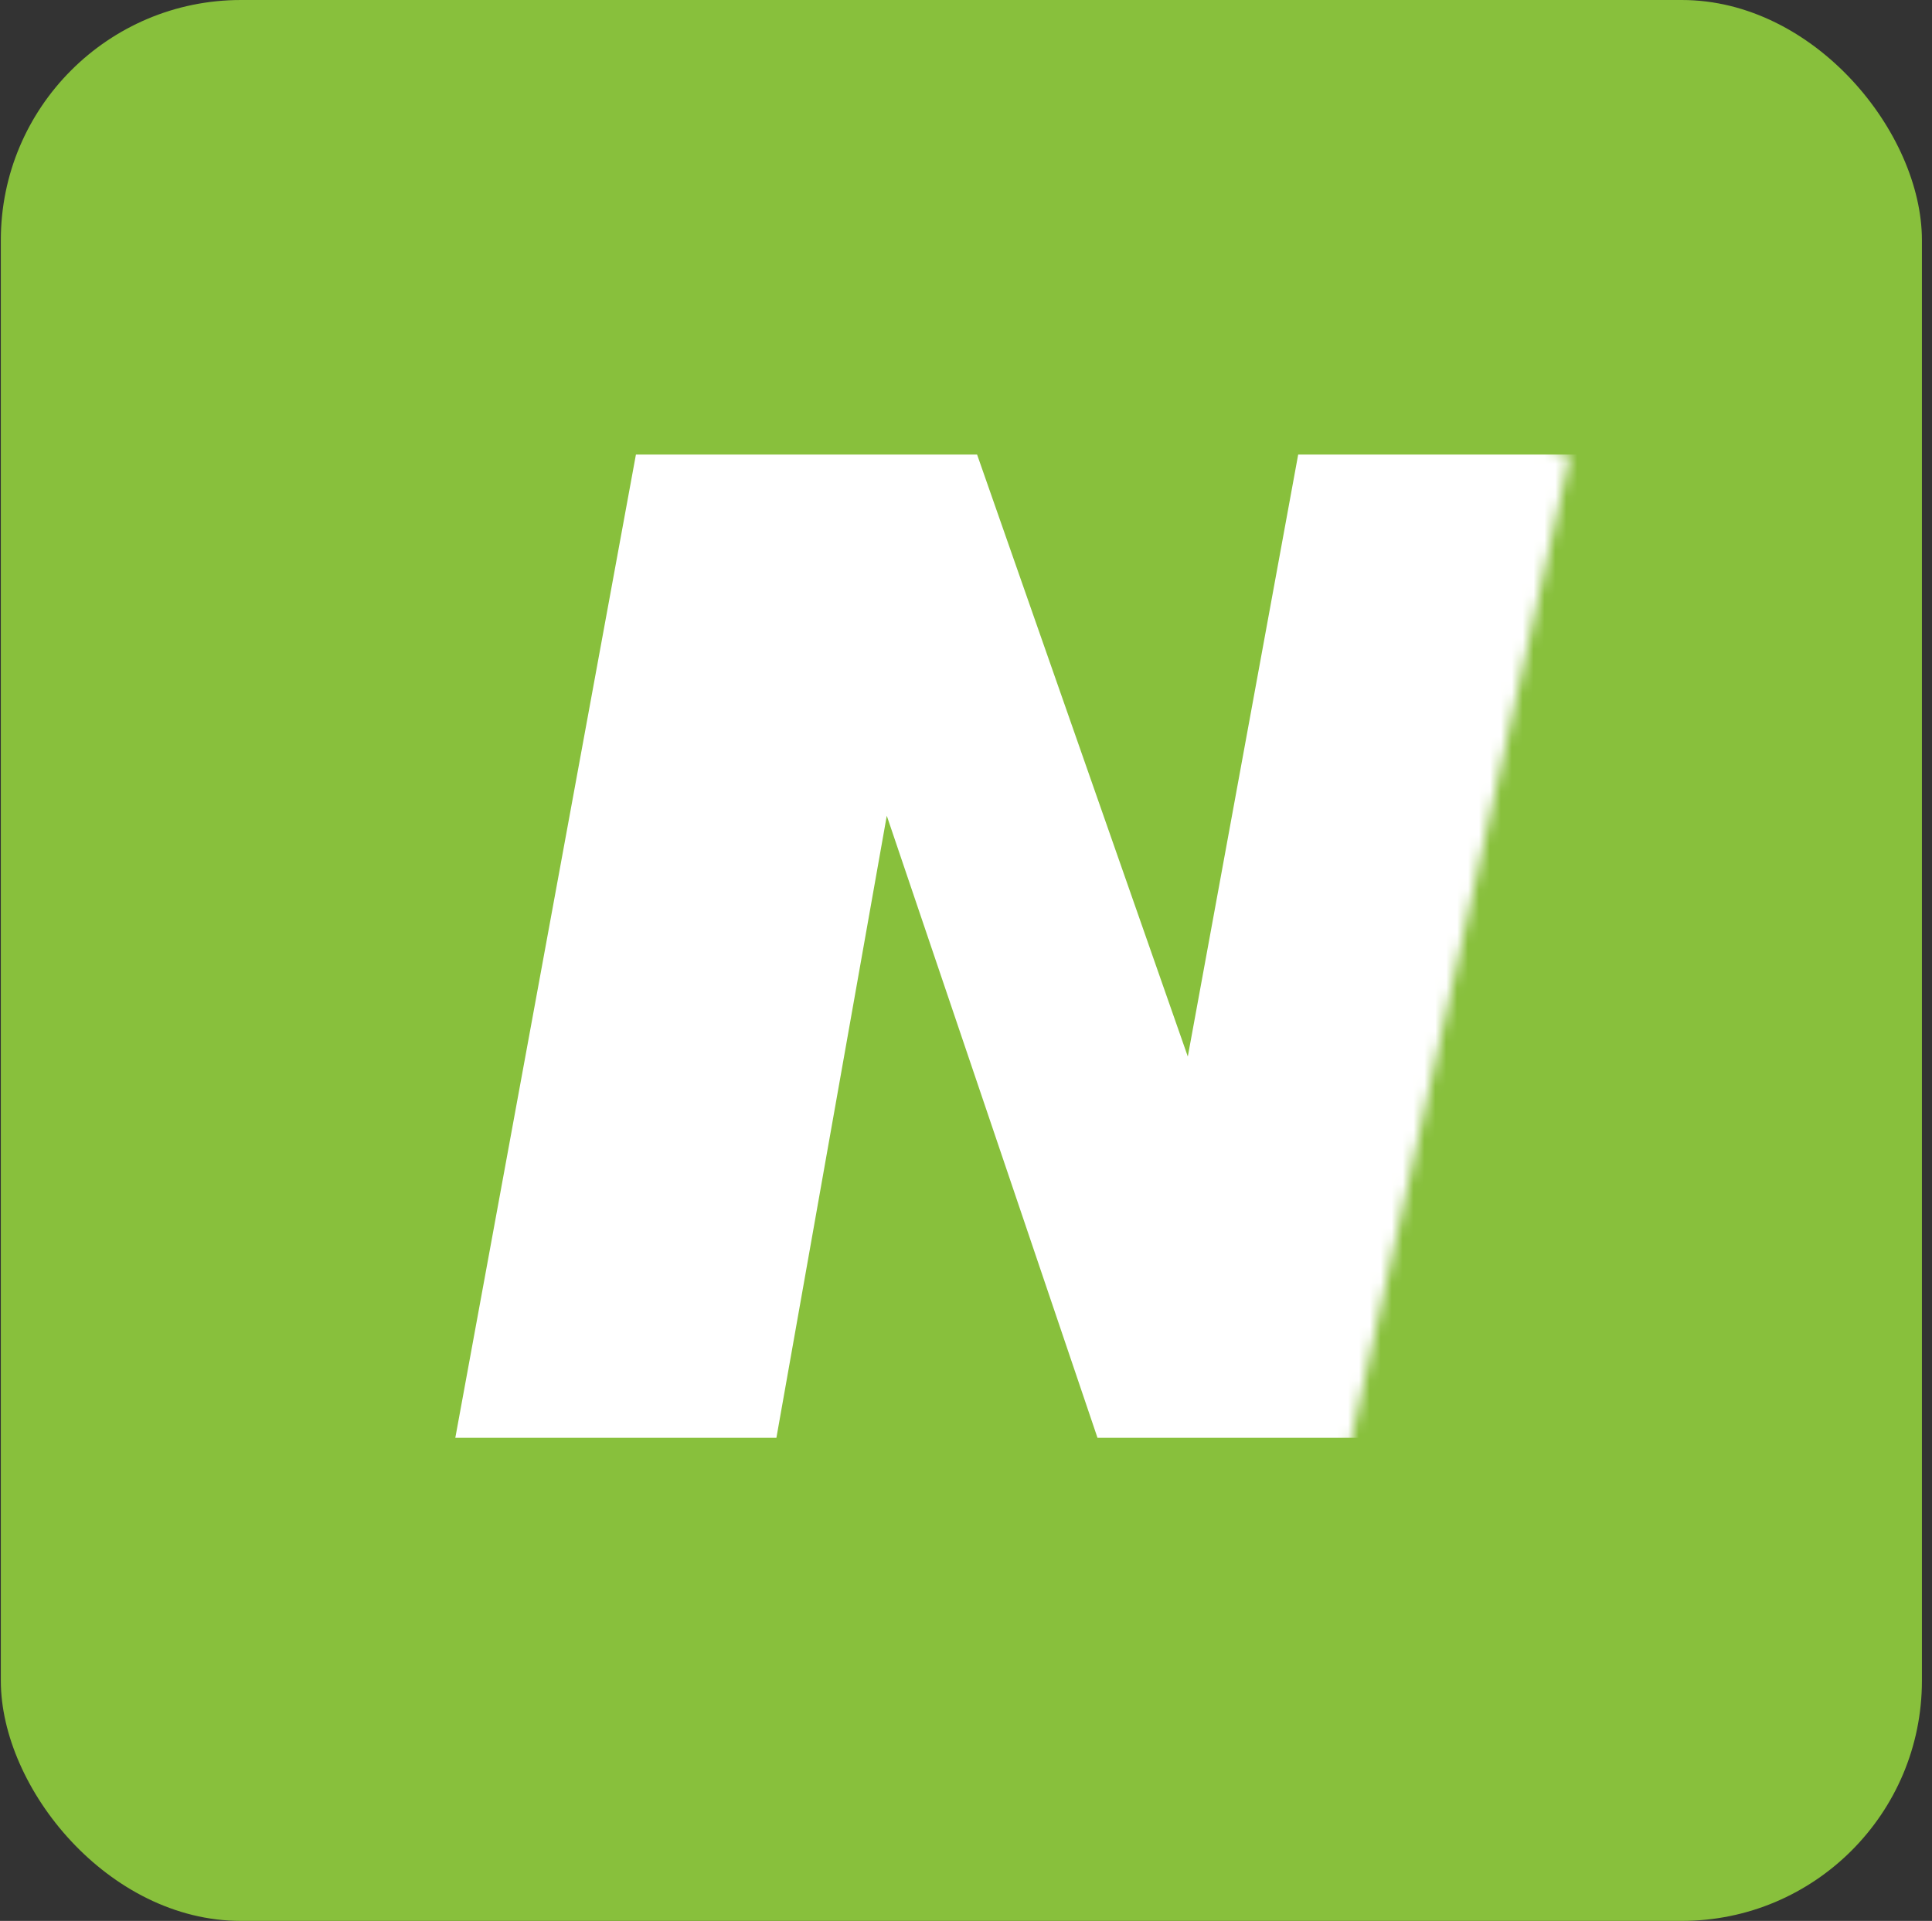 <svg width="177" height="176" viewBox="0 0 177 176" fill="none" xmlns="http://www.w3.org/2000/svg">
<rect x="0" y="0" width="177" height="176" fill="#333333" stroke="none"/>
<g clip-path="url(#clip0_1749_816)">
<rect x="0.076" width="176" height="176" rx="22" fill="#88C03C"/>
<mask id="mask0_1749_816" style="mask-type:alpha" maskUnits="userSpaceOnUse" x="11" y="11" width="133" height="143">
<path d="M123.433 133.571L143.862 41.643C109.814 31.429 39.676 11 31.505 11C21.291 11 11.076 31.429 11.076 41.643C11.076 49.814 17.886 106.333 21.291 133.571L51.933 154L123.433 133.571Z" fill="#C4C4C4"/>
</mask>
<g mask="url(#mask0_1749_816)">
<path d="M528.013 81.177C525.255 83.015 520.659 83.934 515.143 83.934H512.386H509.628L513.305 60.033H516.063H517.901C522.498 60.033 526.175 60.952 528.933 61.872C530.771 63.71 532.61 65.549 532.61 71.064C532.61 76.58 530.771 79.338 528.013 81.177ZM180.525 111.513H135.48L138.238 94.966H166.735L169.493 77.499H141.915L144.673 61.872H189.717L180.525 111.513ZM552.834 48.082C545.48 43.486 535.368 41.648 522.498 41.648H488.484L475.614 111.513H430.569L433.327 94.966H459.986L463.664 77.499H436.085L439.762 61.872H467.341L471.018 41.648H414.022L402.072 107.836H380.928L393.798 41.648H363.462L351.511 107.836H331.287L343.238 41.648H313.82L300.951 111.513H255.906L258.664 94.966H285.323L289 77.499H261.421L264.179 61.872H292.677L296.354 41.648H118.933L108.821 96.804L89.516 41.648H58.26L41.713 131.737H71.13L81.242 74.742L100.547 131.737H206.264L219.134 61.872H235.682L222.812 131.737H500.435L508.708 87.612L521.578 131.737H550.995L537.206 95.885L540.883 94.966C547.318 93.127 552.834 90.369 556.511 85.773C560.188 81.177 562.027 74.742 562.027 67.387C562.027 59.114 559.269 52.679 552.834 48.082Z" fill="white"/>
</g>
</g>
<defs>
<clipPath id="clip0_1749_816">
<rect x="0.076" width="176" height="176" rx="22" fill="white"/>
</clipPath>
</defs>
</svg>
